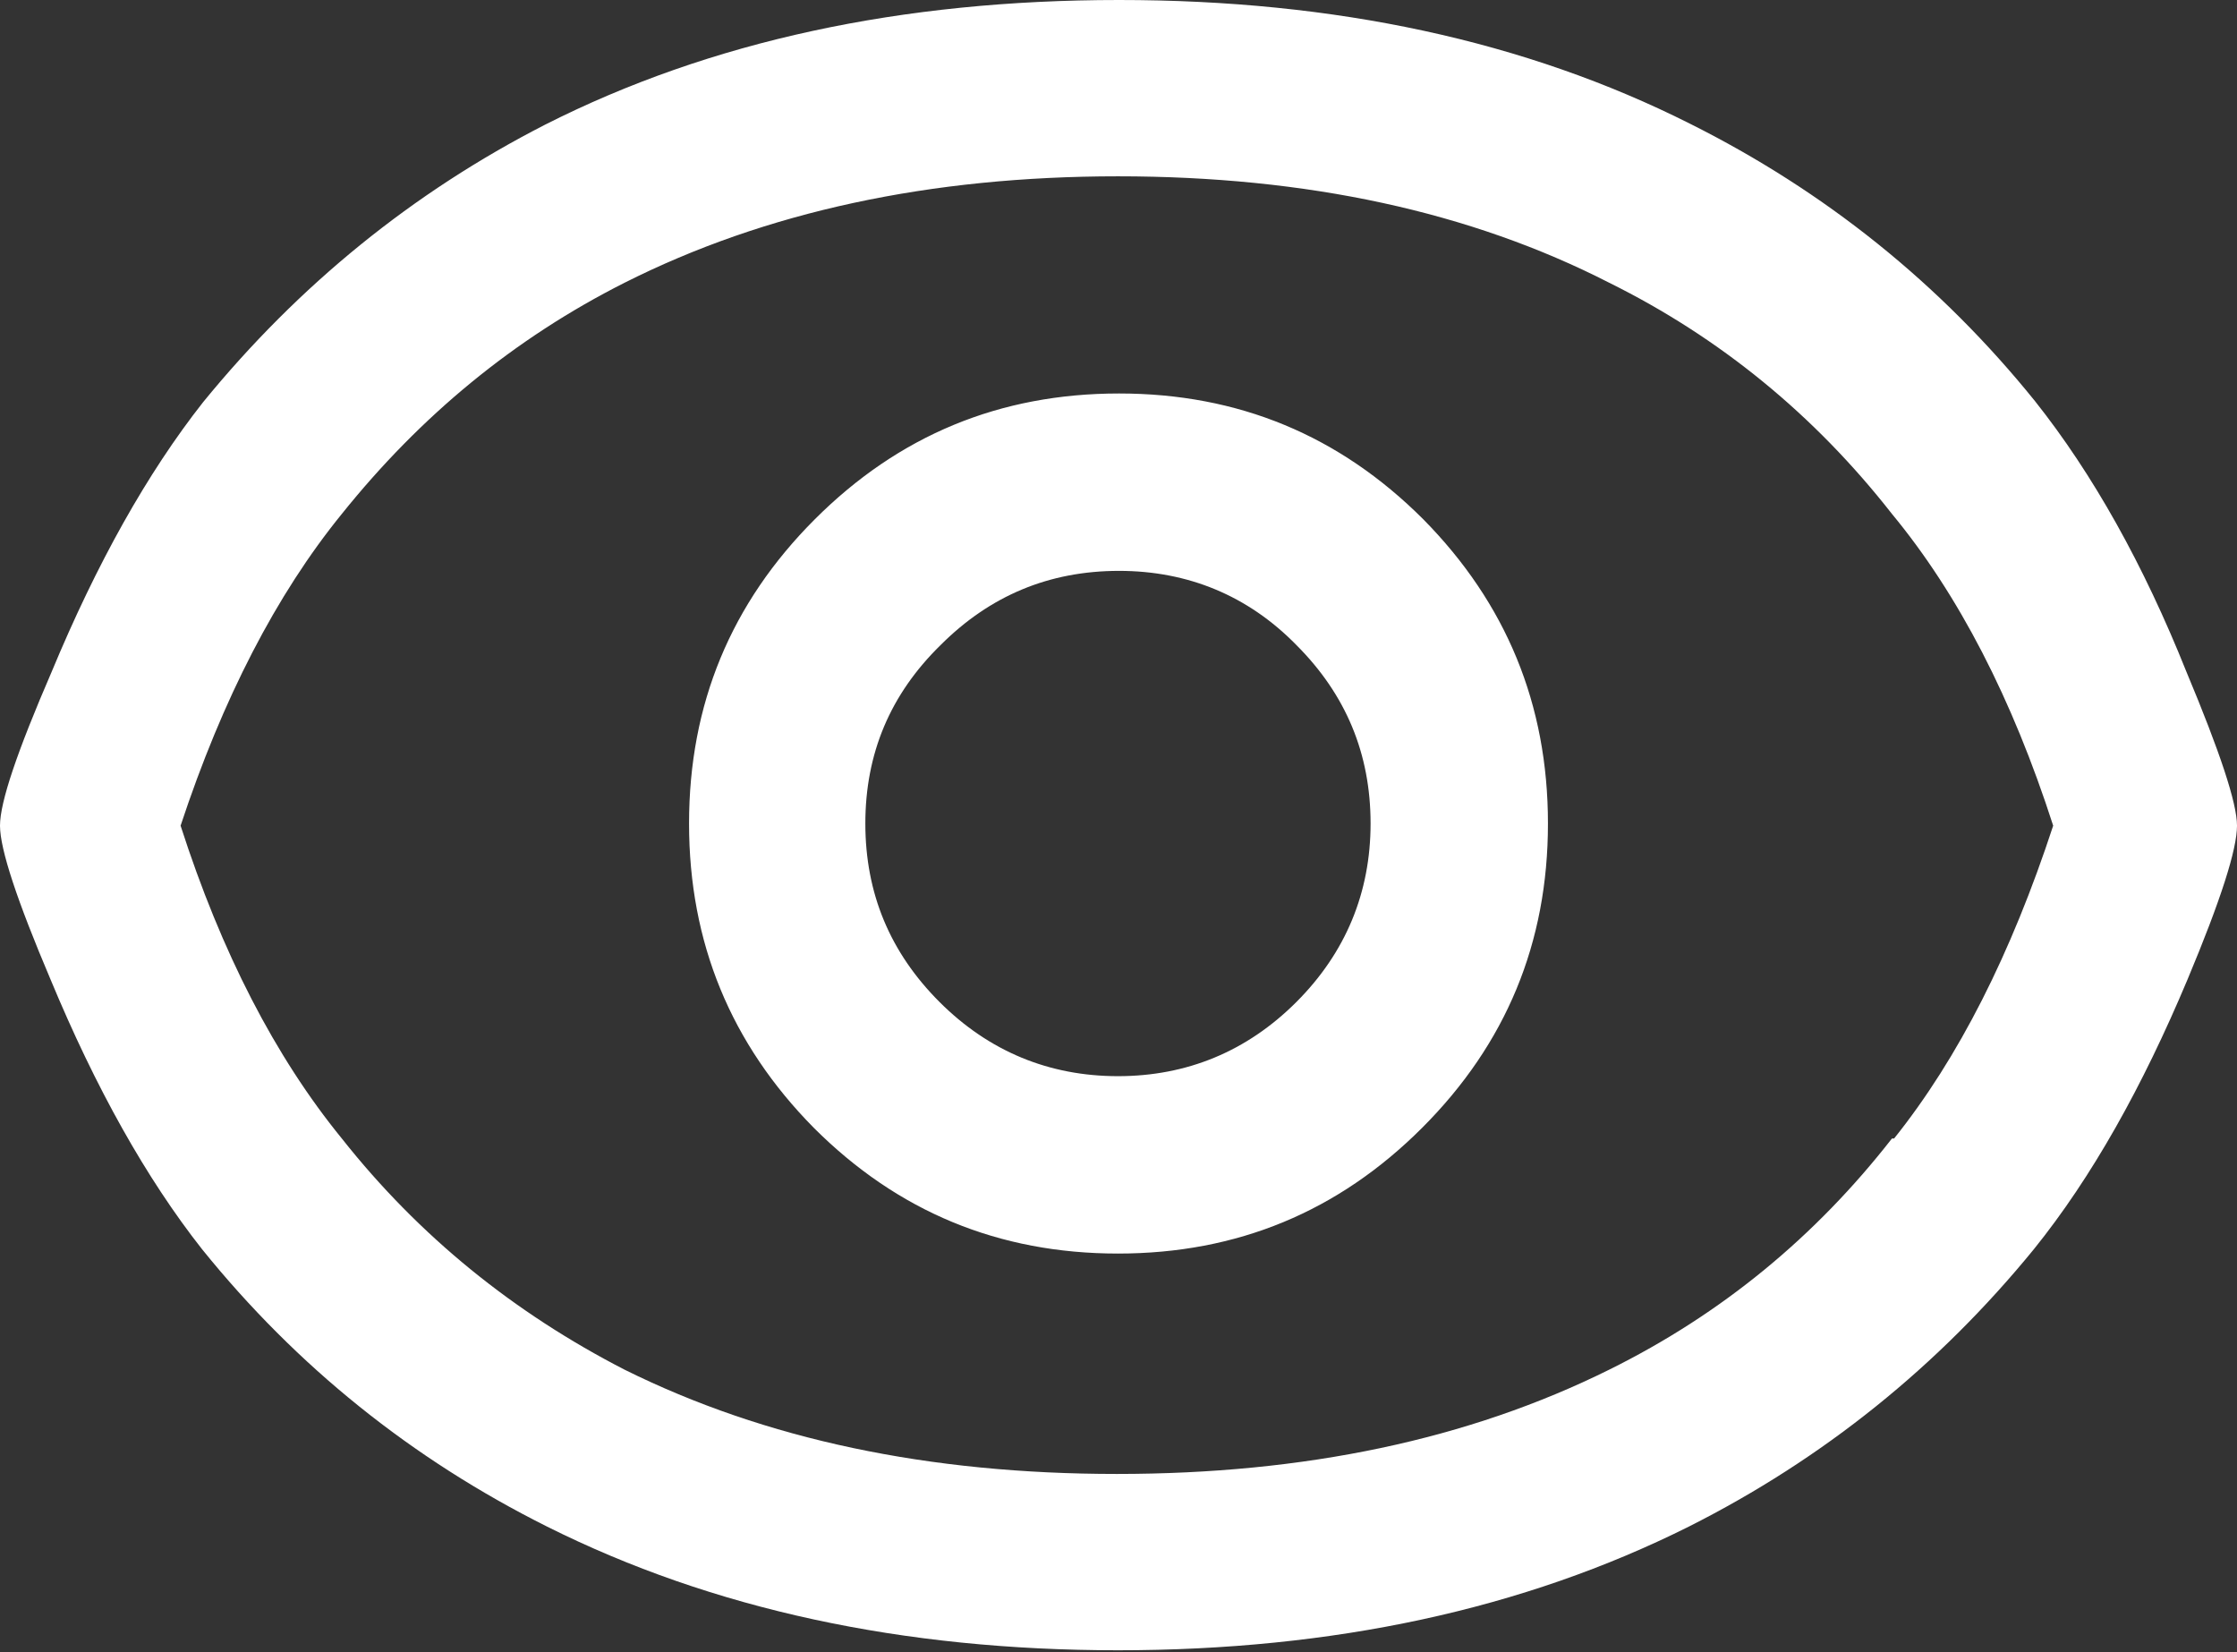 <?xml version="1.0" encoding="utf-8"?>
<!-- Generator: Adobe Illustrator 25.0.0, SVG Export Plug-In . SVG Version: 6.00 Build 0)  -->
<svg version="1.1" id="Layer_1" xmlns="http://www.w3.org/2000/svg" xmlns:xlink="http://www.w3.org/1999/xlink" x="0px" y="0px"
	 viewBox="0 0 20.81 15.37" style="enable-background:new 0 0 20.81 15.37;" xml:space="preserve">
<rect x="0" y="0" width="20.81" height="15.37" fill="#333333" stroke="none"/>
<style type="text/css">
	.st0{fill:#FFFFFF;}
</style>
<g>
	<path class="st0" d="M20.81,7.68c0,0.22-0.15,0.69-0.46,1.43c-0.42,1-0.89,1.84-1.43,2.51c-0.89,1.09-1.96,1.95-3.21,2.58
		c-1.54,0.77-3.31,1.15-5.31,1.15c-2,0-3.77-0.38-5.31-1.15c-1.26-0.63-2.33-1.49-3.21-2.58c-0.52-0.66-0.99-1.5-1.41-2.51
		C0.16,8.38,0,7.9,0,7.68c0-0.22,0.16-0.69,0.48-1.43C0.9,5.24,1.37,4.4,1.89,3.74c0.89-1.09,1.95-1.95,3.18-2.58
		C6.61,0.38,8.39,0,10.41,0c2.01,0,3.78,0.38,5.31,1.15c1.26,0.63,2.33,1.49,3.21,2.58c0.54,0.68,1.01,1.52,1.41,2.52
		C20.65,6.99,20.81,7.47,20.81,7.68z M17.6,4.78c-0.72-0.92-1.6-1.64-2.63-2.15c-1.29-0.66-2.81-0.99-4.57-0.99
		c-1.75,0-3.28,0.33-4.59,0.99C4.78,3.15,3.91,3.87,3.18,4.78C2.57,5.53,2.07,6.5,1.68,7.68c0.38,1.18,0.88,2.15,1.5,2.91
		c0.72,0.91,1.6,1.62,2.63,2.15c1.31,0.65,2.83,0.97,4.58,0.97c1.75,0,3.27-0.32,4.58-0.97c1.05-0.52,1.92-1.24,2.63-2.15h0.02
		c0.6-0.75,1.09-1.72,1.48-2.91C18.72,6.5,18.22,5.53,17.6,4.78z M14.4,7.66c0,1.11-0.39,2.05-1.17,2.83
		c-0.78,0.78-1.72,1.17-2.83,1.17c-1.11,0-2.05-0.39-2.83-1.17C6.8,9.71,6.41,8.77,6.41,7.66c0-1.11,0.39-2.05,1.17-2.83
		c0.78-0.78,1.72-1.17,2.83-1.17c1.11,0,2.05,0.39,2.83,1.17C14.01,5.61,14.4,6.55,14.4,7.66z M10.41,5.31
		c-0.65,0-1.2,0.23-1.66,0.69C8.28,6.46,8.05,7.01,8.05,7.66c0,0.65,0.23,1.2,0.69,1.66c0.46,0.46,1.02,0.69,1.66,0.69
		s1.2-0.23,1.66-0.69c0.46-0.46,0.69-1.02,0.69-1.66c0-0.65-0.23-1.2-0.69-1.66C11.61,5.54,11.05,5.31,10.41,5.31z"/>
</g>
</svg>
